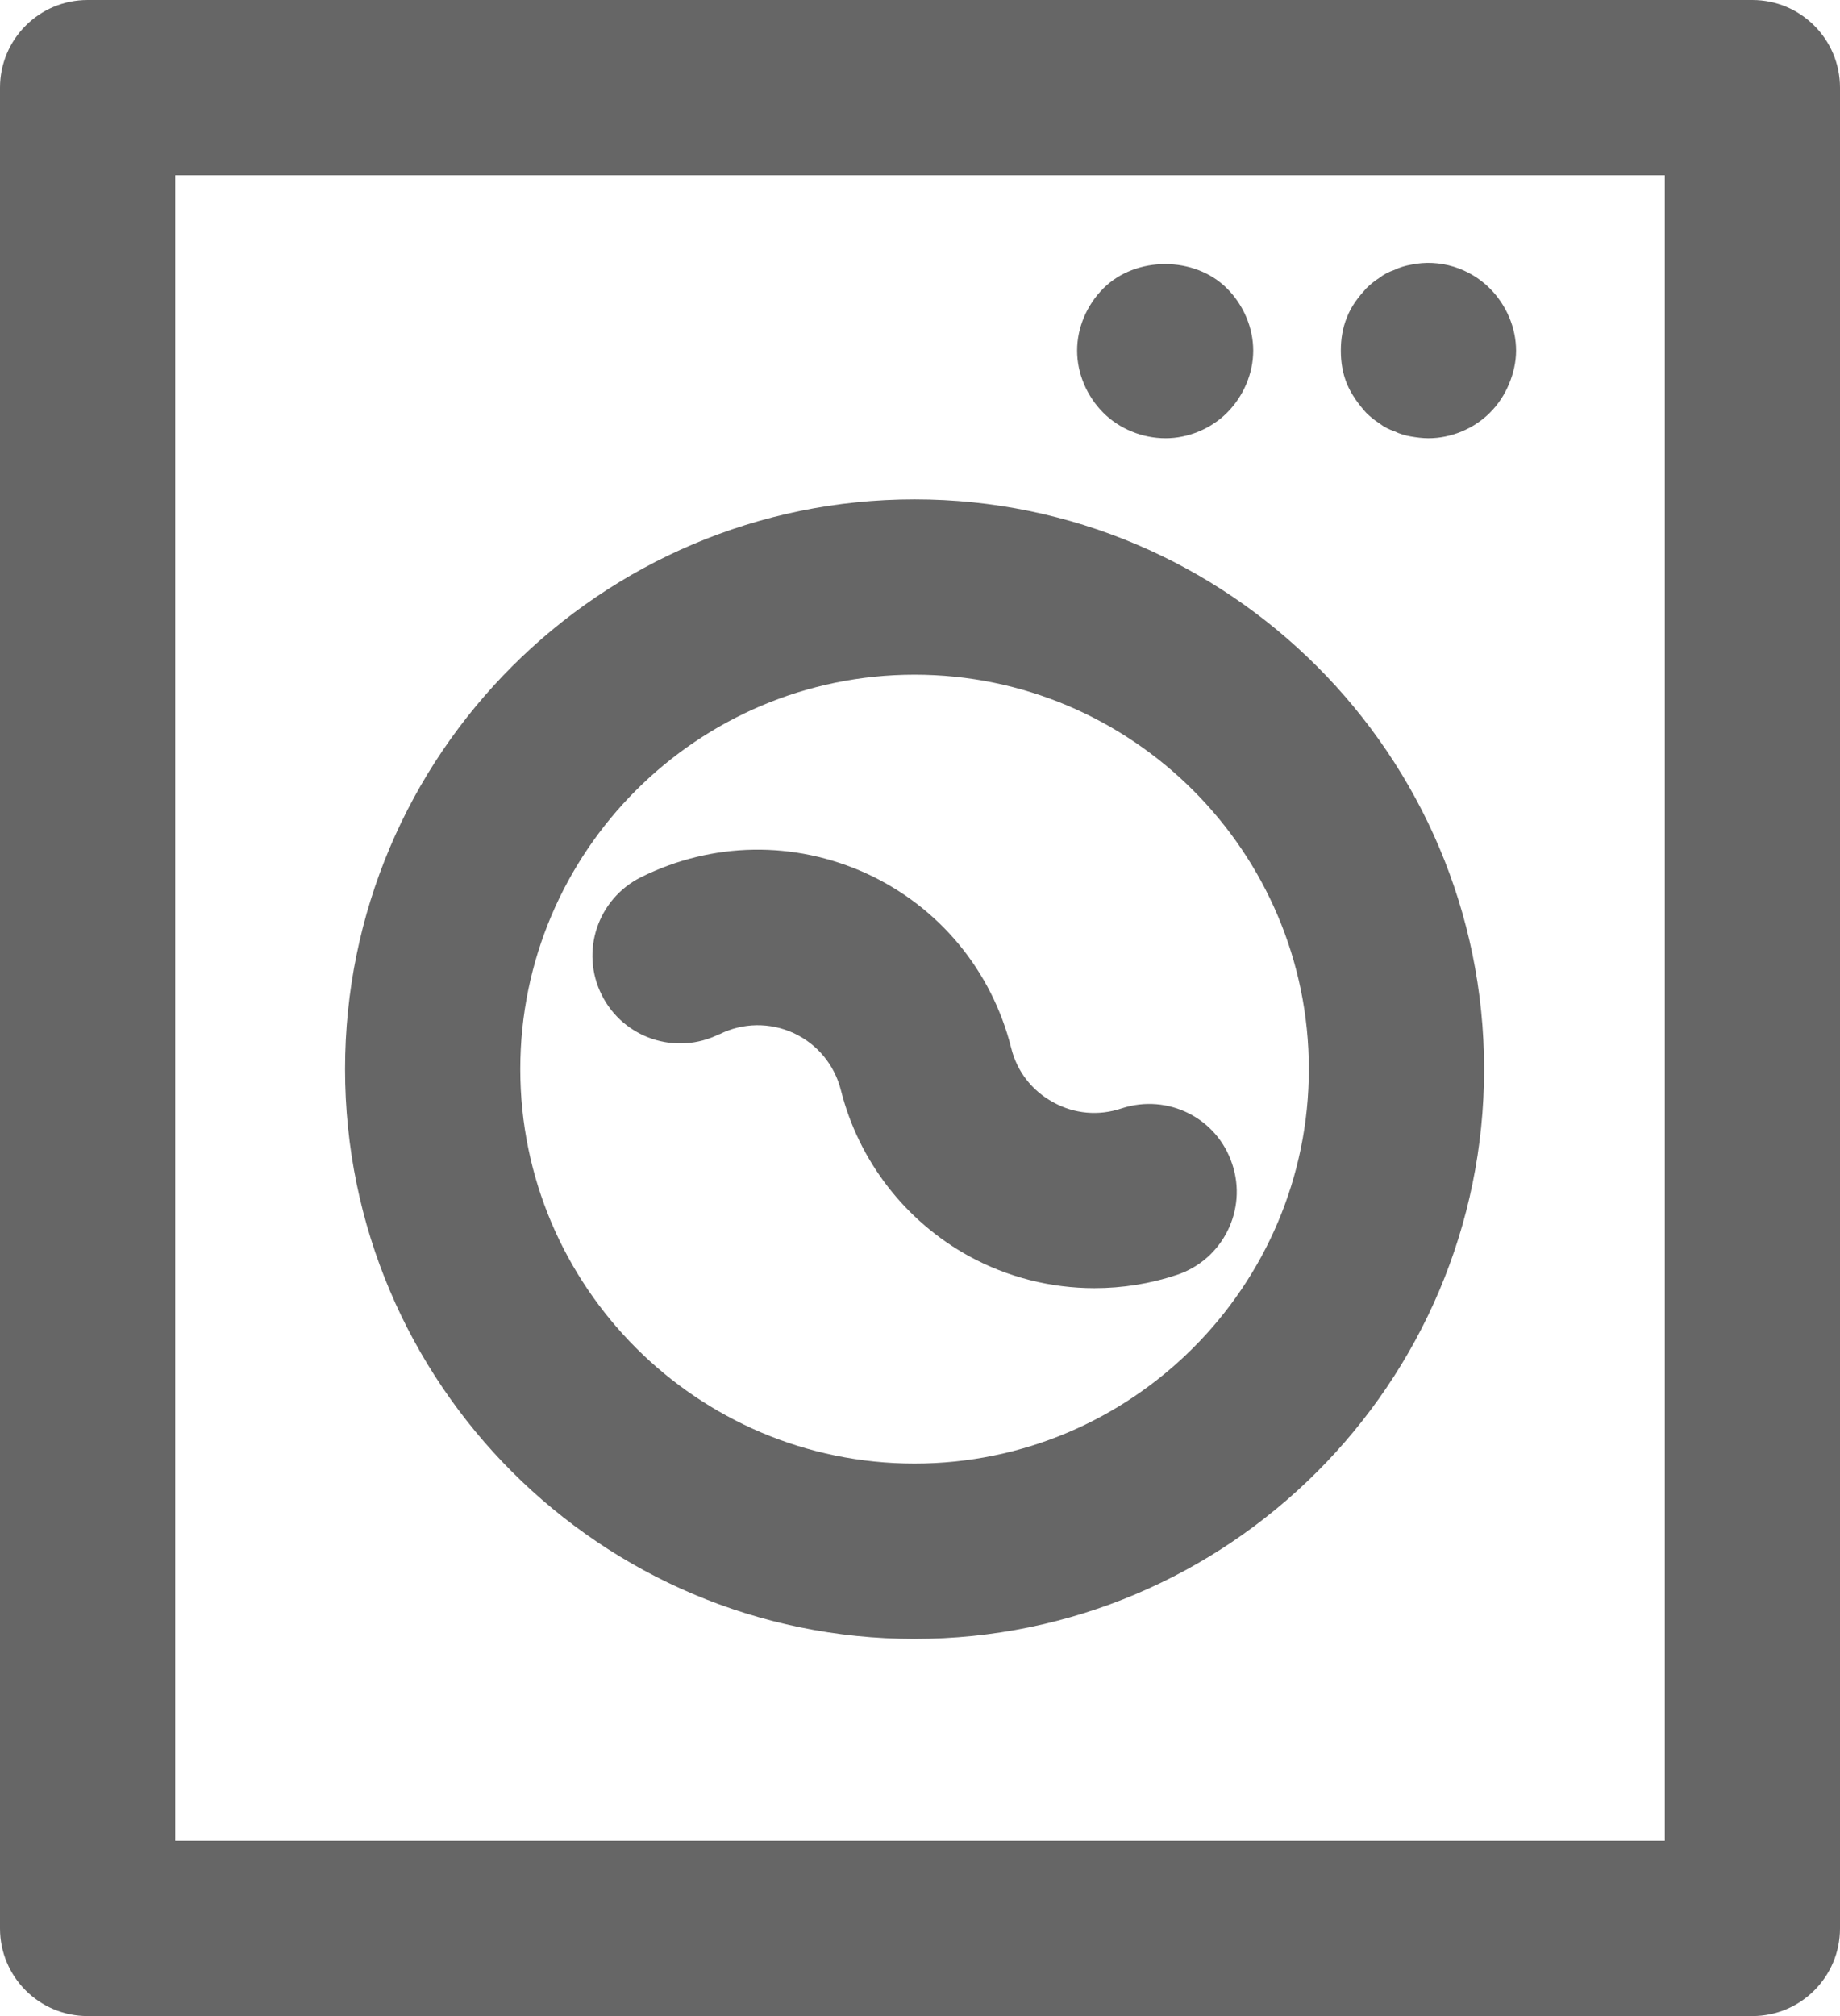 <svg height="23" viewBox="0 0 21 23" width="21" xmlns="http://www.w3.org/2000/svg"><g fill="#666" fill-rule="evenodd"><path d="M2 21h17V2H2zM20 0H1C.447 0 0 .448 0 1v21c0 .552.447 1 1 1h19c.552 0 1-.448 1-1V1c0-.552-.448-1-1-1z"/><path d="M13.303 5c.26 0 .52-.11.7-.29.19-.19.3-.45.3-.71s-.11-.52-.3-.71c-.37-.37-1.04-.37-1.41 0-.19.19-.3.45-.3.71s.11.52.3.71c.18.18.44.29.71.29m2.29-.29c.04.04.1.09.15.12.05.04.11.07.17.09.06.03.13.05.19.06.06.01.13.02.2.02.26 0 .52-.11.7-.29.1-.1.17-.21.22-.33s.08-.25.08-.38c0-.26-.11-.52-.3-.71-.23-.23-.57-.34-.9-.27-.06.01-.13.03-.19.06-.06.02-.12.05-.17.09-.05.03-.11.08-.15.12-.09.1-.17.2-.22.33-.05.12-.07.25-.07.38s.02.26.07.38.13.23.22.33m-5.155 2.987c2.48 0 4.5 2.02 4.5 4.5s-2.02 4.5-4.5 4.5-4.5-2.02-4.5-4.5 2.02-4.5 4.5-4.5m0 11c3.584 0 6.5-2.916 6.5-6.5s-2.916-6.5-6.5-6.5-6.5 2.916-6.5 6.5 2.916 6.5 6.5 6.5"/><path d="M8.21 11.8c.267-.134.576-.138.848-.014.27.125.467.363.54.654.202.802.733 1.49 1.46 1.89.44.242.936.366 1.433.366.32 0 .636-.05.942-.152.523-.175.806-.742.63-1.265-.173-.525-.735-.807-1.263-.634-.26.088-.54.063-.78-.07-.244-.133-.415-.354-.48-.622-.222-.88-.82-1.604-1.645-1.985-.828-.38-1.766-.365-2.58.04-.495.248-.695.848-.448 1.342.246.494.847.695 1.342.448"/></g></svg>